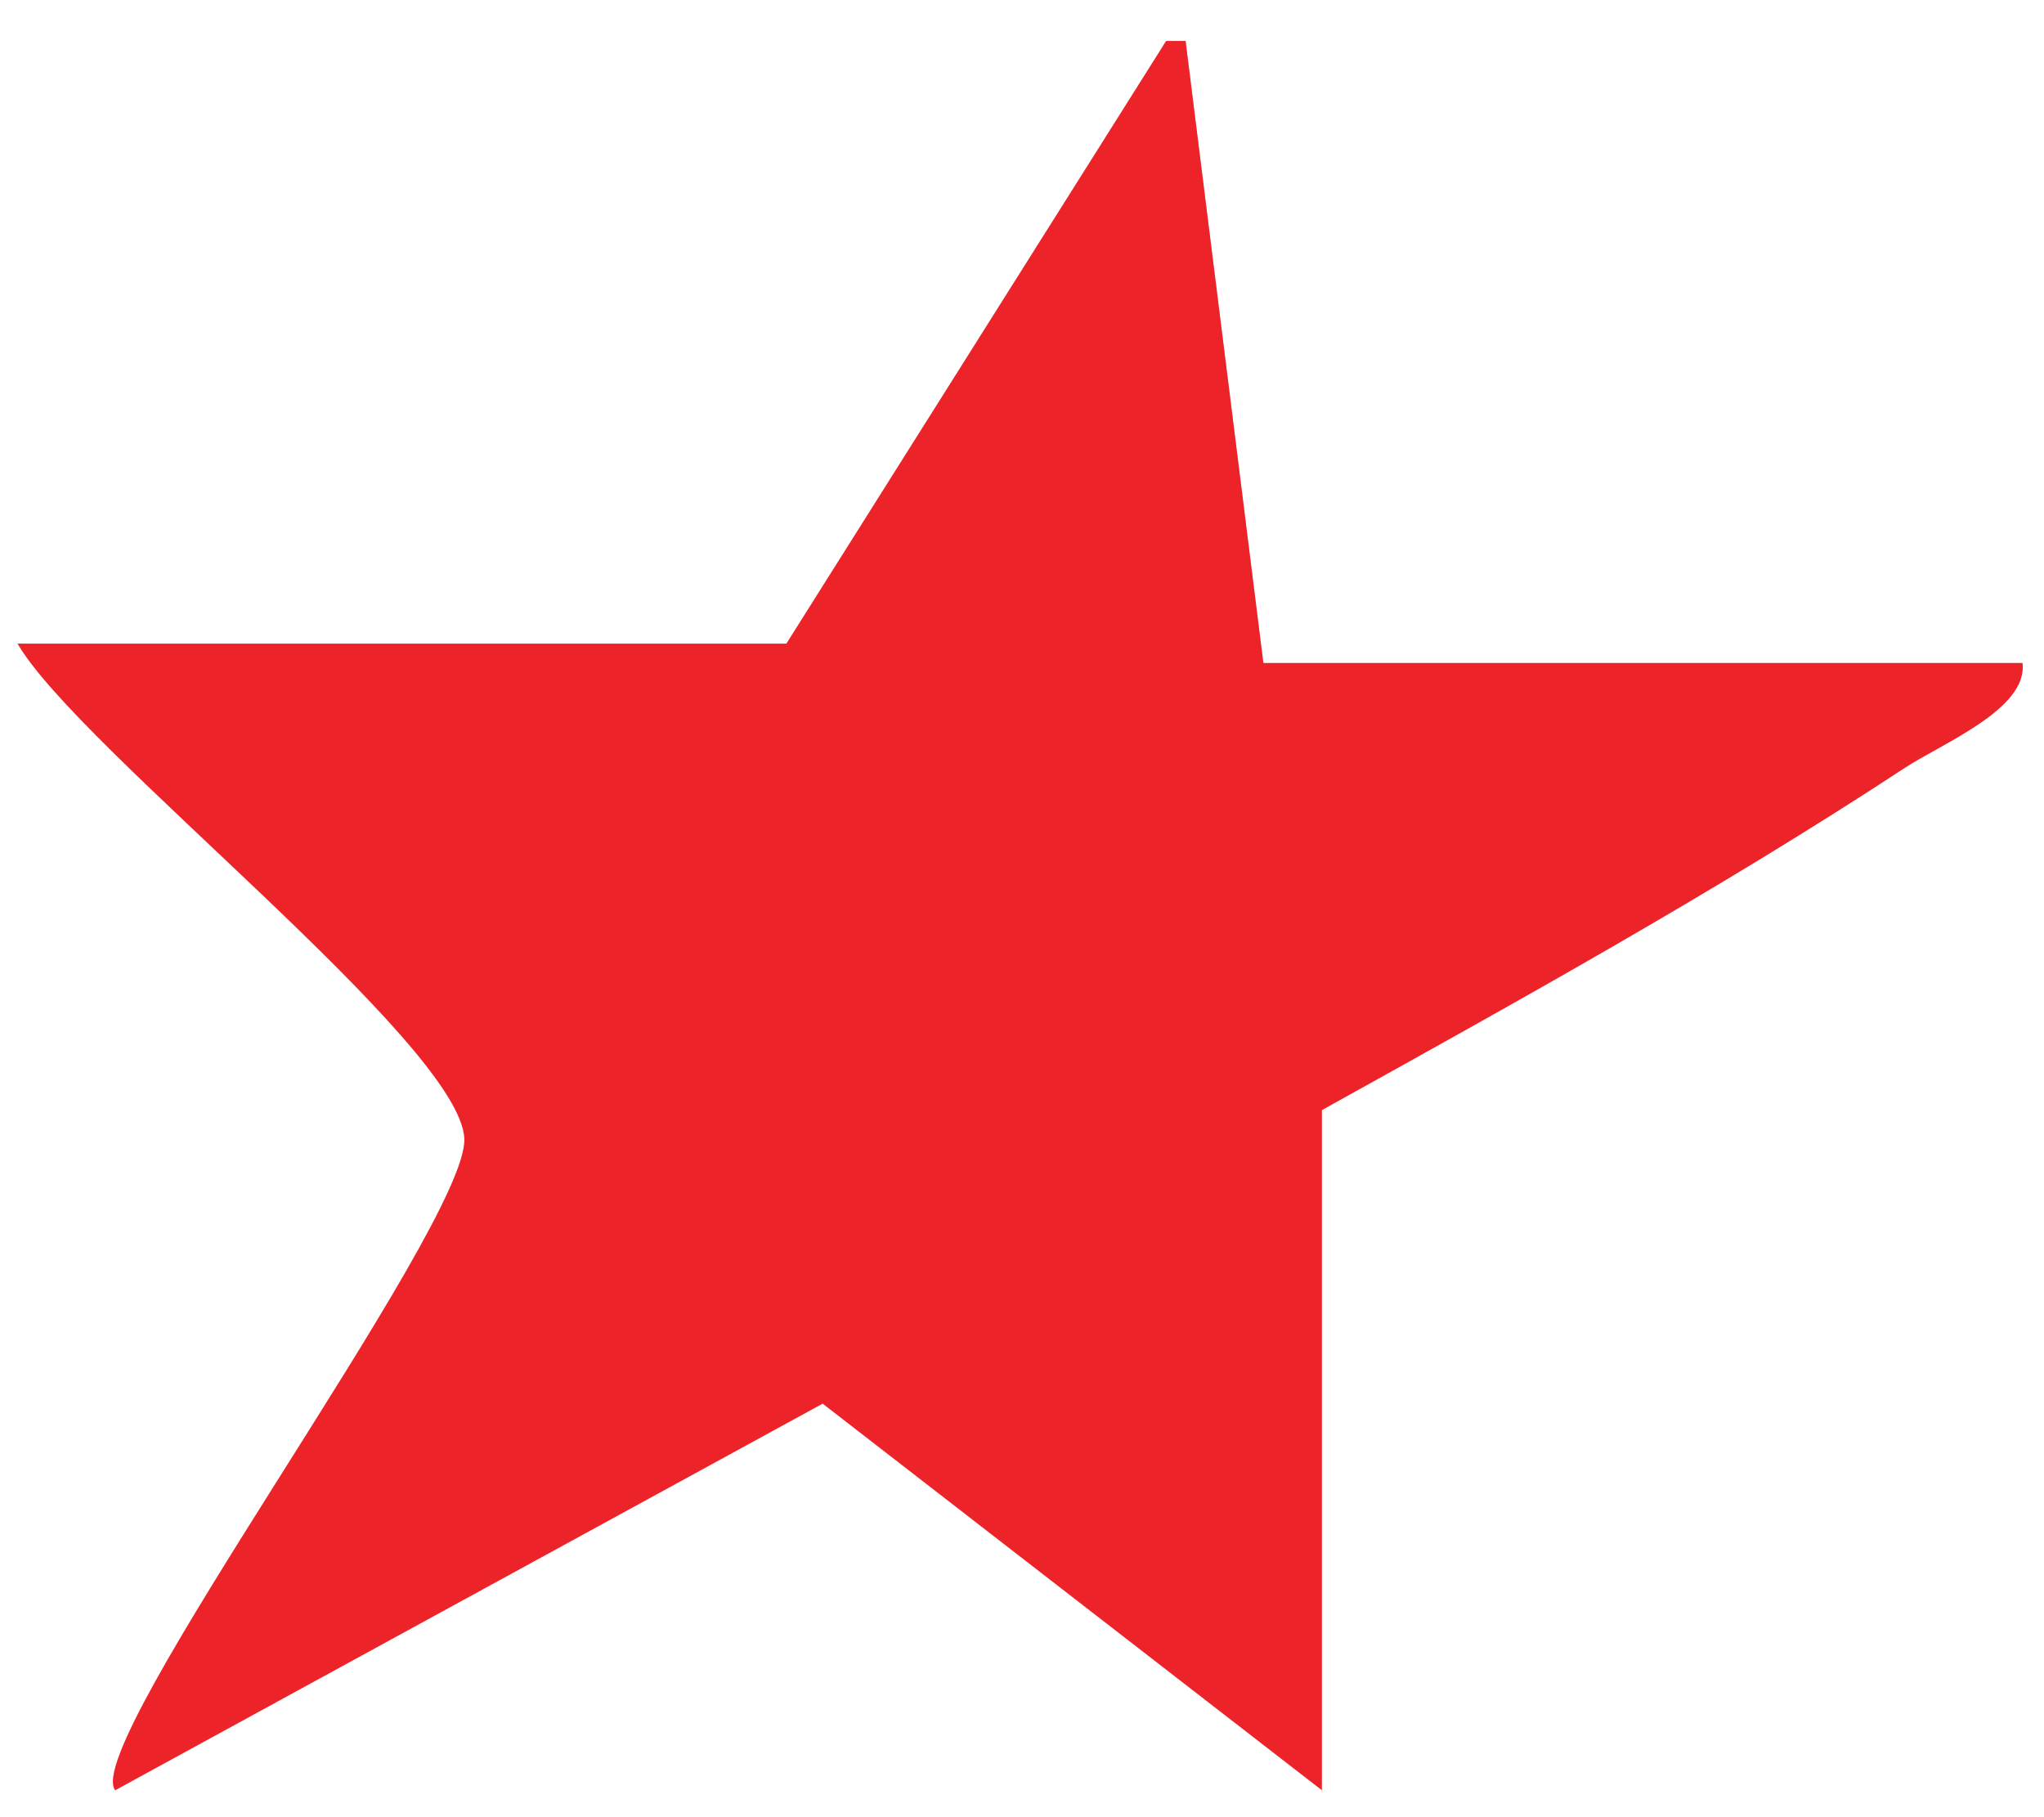 <?xml version="1.0" encoding="UTF-8"?>
<svg xmlns="http://www.w3.org/2000/svg" width="36" height="32" viewBox="0 0 36 32" fill="none">
  <path d="M20.882 0.721L22.252 11.675H35.621C35.724 12.486 34.196 13.094 33.537 13.53C30.248 15.689 26.722 17.638 23.282 19.549V31.526L14.489 24.718L2.029 31.526C1.401 30.725 8.23 21.593 8.178 20.057C8.123 18.39 1.367 13.17 0.309 11.334H13.85L20.538 0.721H20.882Z" fill="#EC2429"></path>
</svg>
